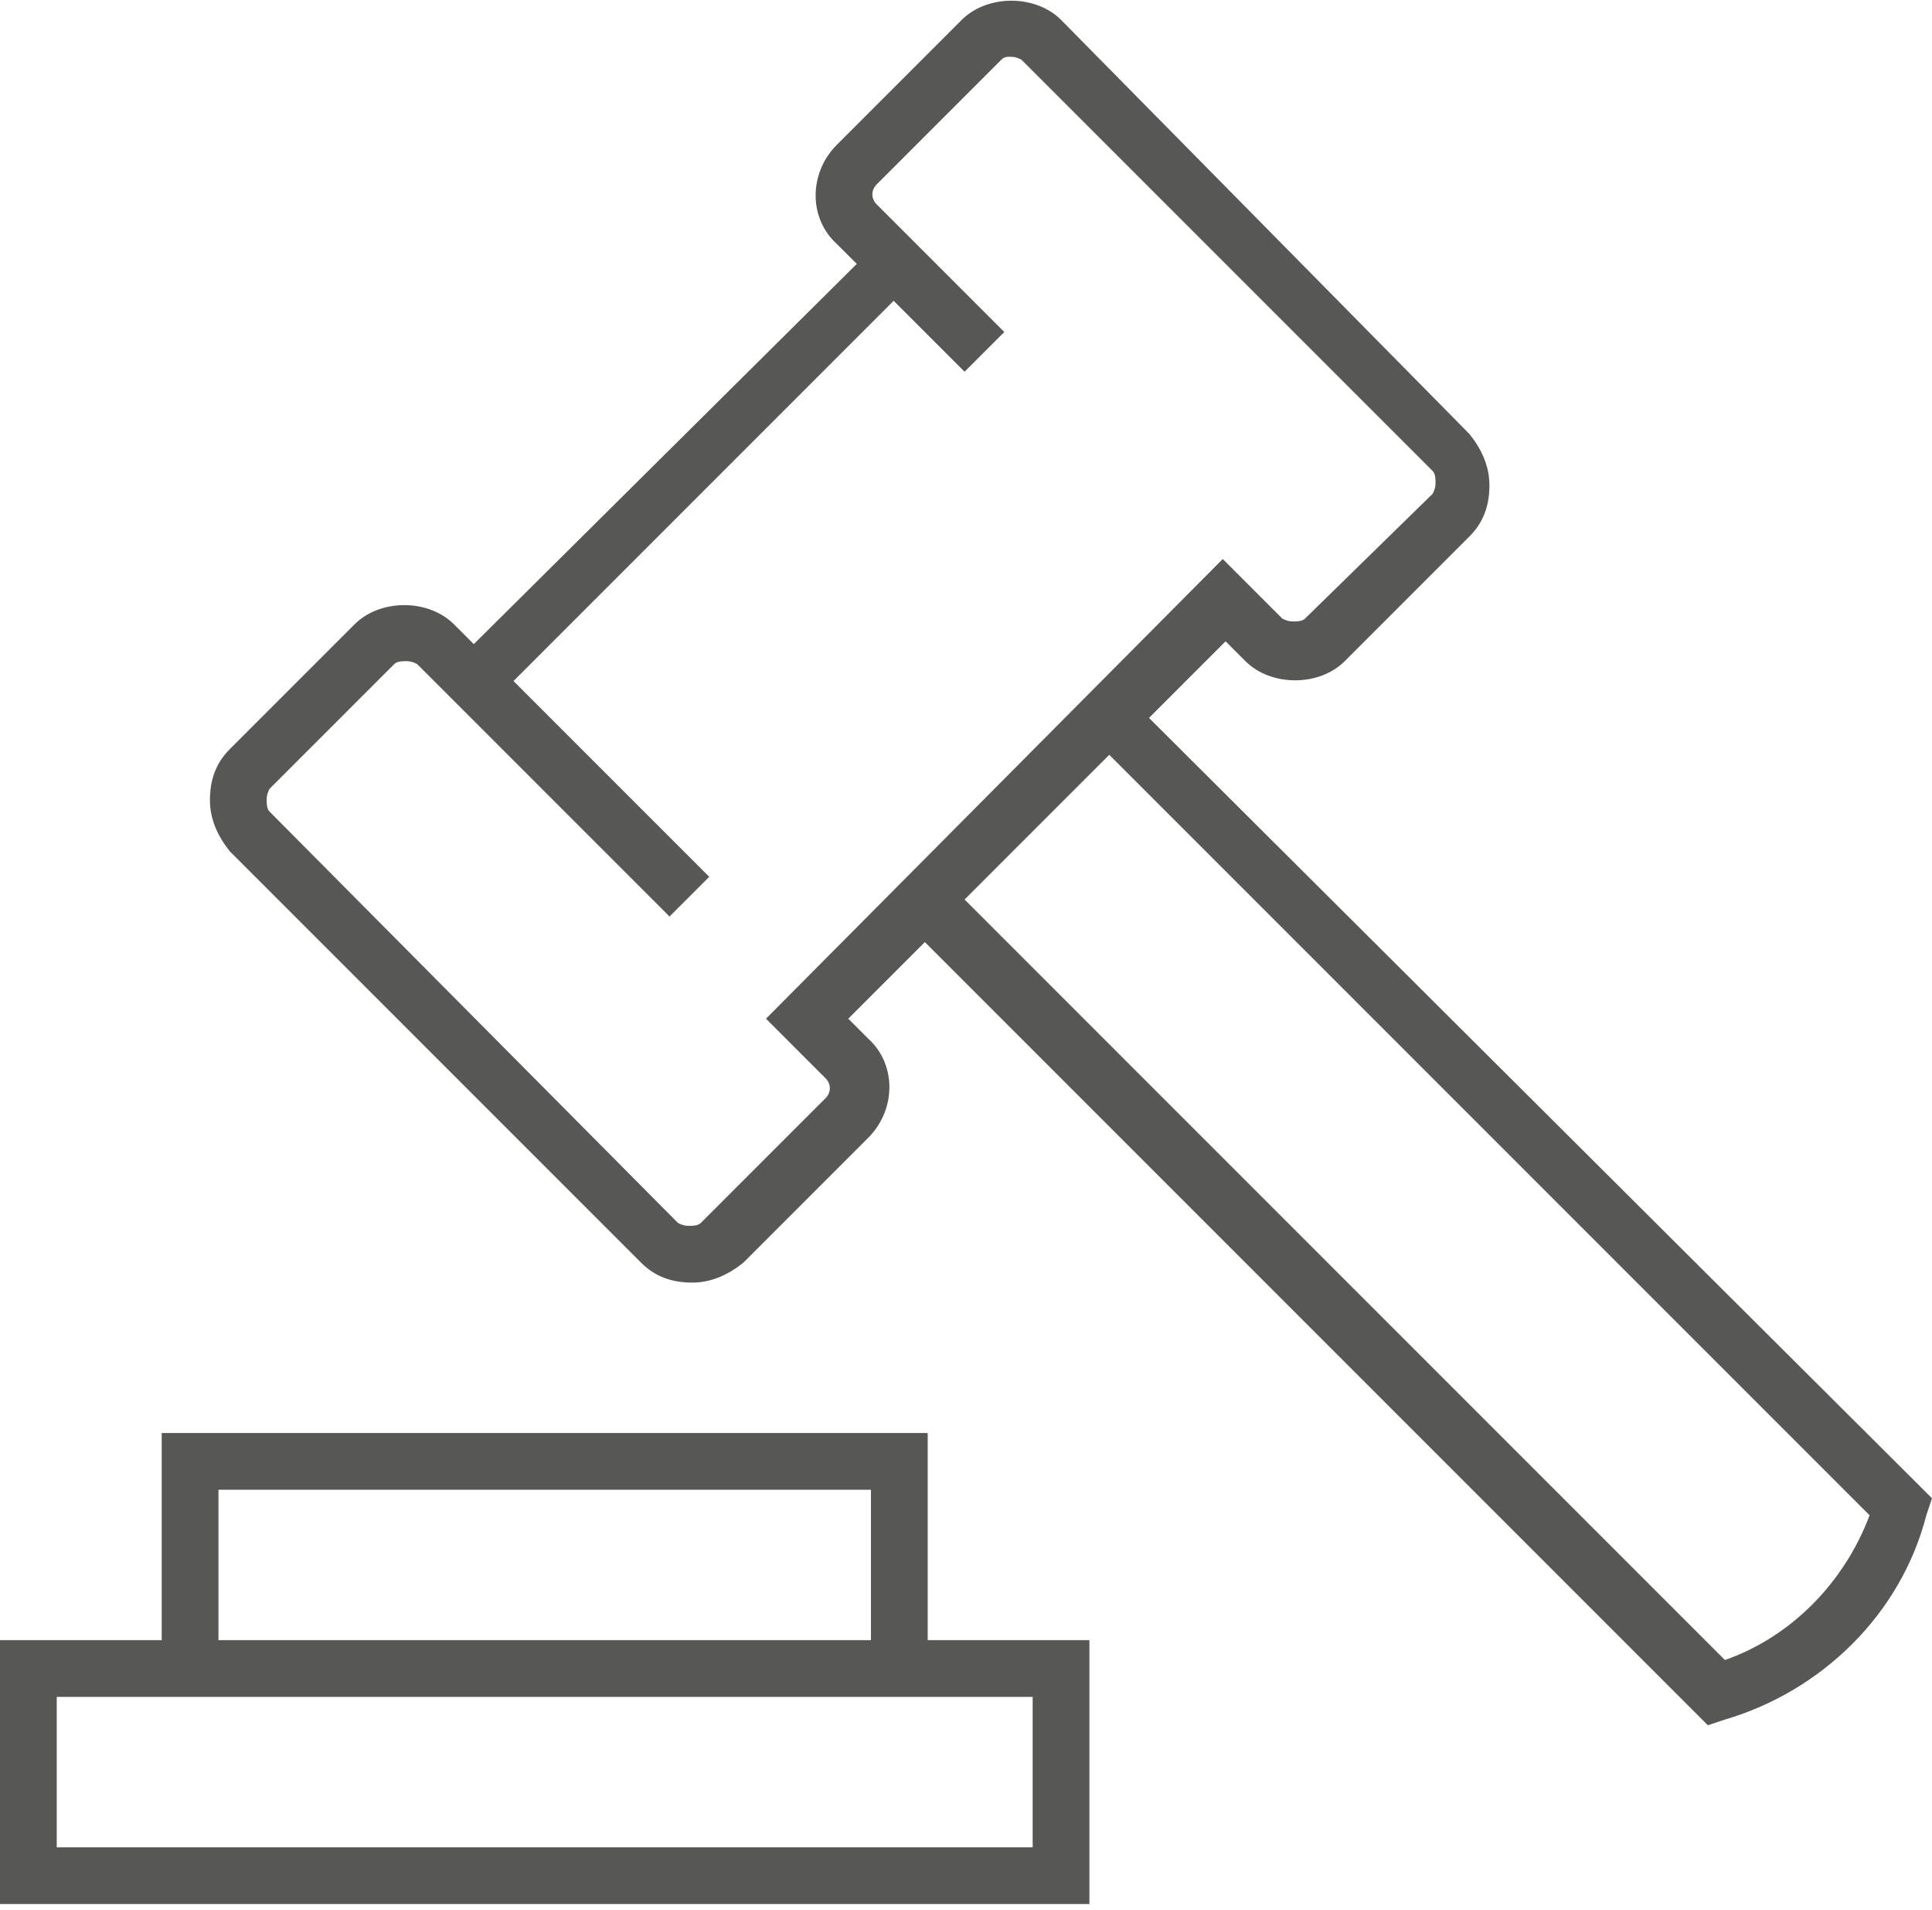 <?xml version="1.0" encoding="utf-8"?>
<!-- Generator: Adobe Illustrator 21.0.0, SVG Export Plug-In . SVG Version: 6.00 Build 0)  -->
<svg version="1.1" id="Ebene_1" xmlns="http://www.w3.org/2000/svg" xmlns:xlink="http://www.w3.org/1999/xlink" x="0px" y="0px"
	 viewBox="0 0 68.1 67.3" style="enable-background:new 0 0 68.1 67.3;" xml:space="preserve">
<style type="text/css">
	.st0{fill:#575756;}
</style>
<g>
	<path class="st0" d="M32.7,50.5h-27v7.3H0l0,9.3h38.4v-9.3h-5.7V50.5z M7.7,52.5h23v5.3h-23V52.5z M36.4,59.8v5.3H2l0-5.3h3.7h27
		H36.4z"/>
	<path class="st0" d="M40.5,25.3l2.7-2.7l0.7,0.7c0.9,0.9,2.6,0.9,3.5,0l4.4-4.4c0.5-0.5,0.7-1.1,0.7-1.8c0-0.7-0.3-1.3-0.7-1.8
		L37.4,0.7c-0.9-0.9-2.6-0.9-3.5,0l-4.4,4.4c-1,1-1,2.6,0,3.5l0.7,0.7L16.7,22.7L16,22c-0.9-0.9-2.6-0.9-3.5,0l-4.4,4.4
		c-0.5,0.5-0.7,1.1-0.7,1.8c0,0.7,0.3,1.3,0.7,1.8l14.5,14.5c0.5,0.5,1.1,0.7,1.8,0.7c0.7,0,1.3-0.3,1.8-0.7l4.4-4.4
		c1-1,1-2.6,0-3.5l-0.7-0.7l2.7-2.7l27.6,27.6l0.6-0.2c3.4-1,6.2-3.7,7.1-7.2l0.2-0.6L40.5,25.3z M27,35.9l2.1,2.1
		c0.2,0.2,0.2,0.5,0,0.7l-4.4,4.4c-0.1,0.1-0.3,0.1-0.4,0.1c-0.1,0-0.2,0-0.4-0.1L9.5,28.6c-0.1-0.1-0.1-0.3-0.1-0.4
		c0-0.1,0-0.2,0.1-0.4l4.4-4.4c0.1-0.1,0.3-0.1,0.4-0.1c0.1,0,0.2,0,0.4,0.1l8.9,8.9l1.4-1.4l-6.9-6.9l13.4-13.4l2.5,2.5l1.4-1.4
		l-4.5-4.5c-0.2-0.2-0.2-0.5,0-0.7l4.4-4.4C35.4,2,35.5,2,35.6,2c0.1,0,0.2,0,0.4,0.1l14.5,14.5c0.1,0.1,0.1,0.3,0.1,0.4
		c0,0.1,0,0.2-0.1,0.4L46,21.8c-0.1,0.1-0.3,0.1-0.4,0.1c-0.1,0-0.2,0-0.4-0.1l-2.1-2.1L27,35.9z M60.8,58.5L34,31.7l5.1-5.1
		l26.8,26.8C65,55.8,63.1,57.7,60.8,58.5z"/>
</g>
</svg>
